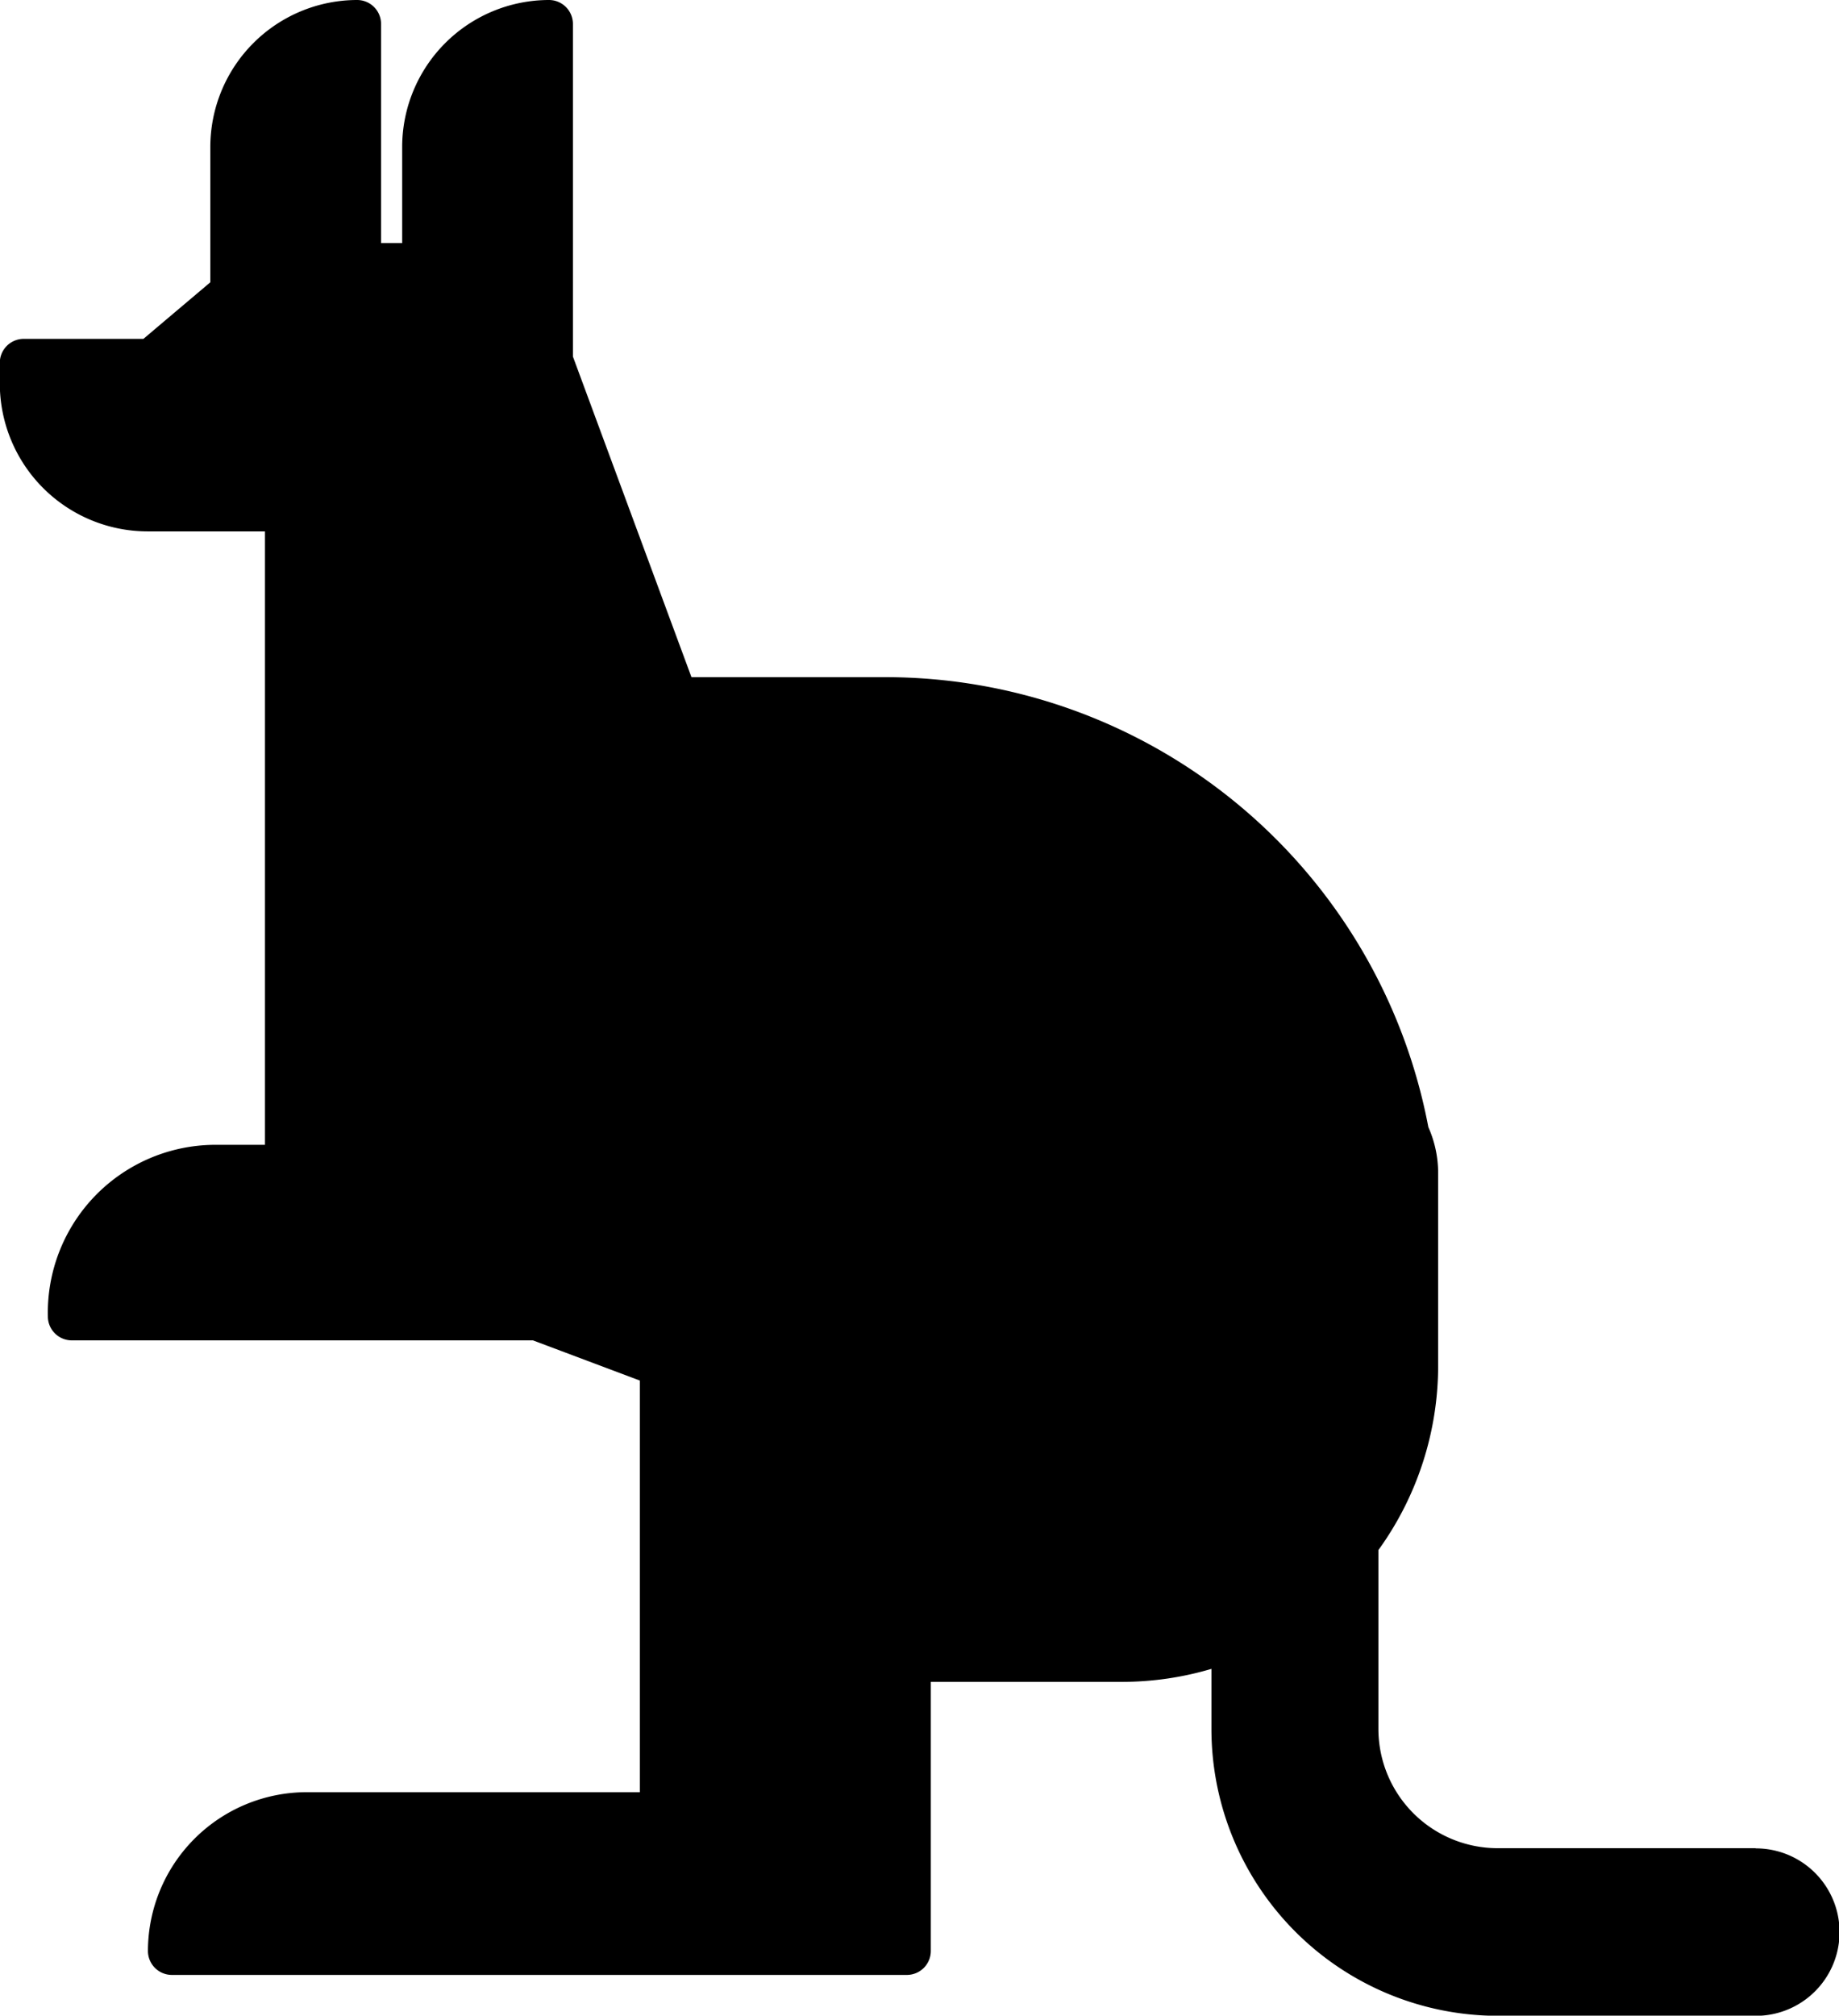 <svg xmlns="http://www.w3.org/2000/svg" width="9.758" height="10.689" viewBox="0 0 9.758 10.689">
  <g id="icon-kangaroo-18012" transform="translate(-102.21 -87.531)">
    <g id="Group_16752" data-name="Group 16752" transform="translate(102.337 87.658)">
      <g id="Group_16721" data-name="Group 16721" transform="translate(0.234 4.865)">
        <g id="Group_16720" data-name="Group 16720">
          <path id="Path_21583" data-name="Path 21583" d="M114.358,246.1h.39V244.89h.79v1.992h-1.963A.783.783,0,0,1,114.358,246.1Z" transform="translate(-113.575 -244.89)"/>
        </g>
      </g>
      <g id="Group_16723" data-name="Group 16723" transform="translate(1.117 0)">
        <g id="Group_16722" data-name="Group 16722">
          <path id="Path_21584" data-name="Path 21584" d="M142.068,93.321V91.532h0a.652.652,0,0,0-.652.652v1.137h.652Z" transform="translate(-141.416 -91.532)"/>
        </g>
      </g>
      <g id="Group_16725" data-name="Group 16725" transform="translate(0.786 5.619)">
        <g id="Group_16724" data-name="Group 16724">
          <path id="Path_21585" data-name="Path 21585" d="M131.7,272.545H133.6v-2.259a1.628,1.628,0,0,1,1.628-1.628h1.244a.474.474,0,0,1,.474.474v1.02a1.552,1.552,0,0,1-1.552,1.552h-1.142v1.557h-3.262A.715.715,0,0,1,131.7,272.545Z" transform="translate(-130.987 -268.657)"/>
        </g>
      </g>
      <g id="Group_16728" data-name="Group 16728" transform="translate(6.425 7.361)">
        <g id="Group_16727" data-name="Group 16727">
          <g id="Group_16726" data-name="Group 16726">
            <path id="Path_21586" data-name="Path 21586" d="M310.124,326.62h1.368a.317.317,0,0,0,0-.635h-1.368a.76.76,0,0,1-.759-.759v-1.364a.317.317,0,0,0-.634,0v1.364A1.4,1.4,0,0,0,310.124,326.62Z" transform="translate(-308.73 -323.545)"/>
          </g>
        </g>
      </g>
      <g id="Group_16730" data-name="Group 16730" transform="translate(0 0)">
        <g id="Group_16729" data-name="Group 16729">
          <path id="Path_21587" data-name="Path 21587" d="M106.892,93.334l.6-.512h.855v-.637a.652.652,0,0,1,.652-.652v1.789l.668,1.8h1.114a2.809,2.809,0,0,1,2.809,2.809v.69a1.575,1.575,0,0,1-1.575,1.575h-1.324V99.047l-2.09-.784a1.51,1.51,0,0,1-.98-1.414V94.1h-.75a.657.657,0,0,1-.657-.657v-.11h.682Z" transform="translate(-106.21 -91.533)"/>
        </g>
      </g>
      <g id="Group_16743" data-name="Group 16743" transform="translate(1.42 5.619)">
        <g id="Group_16742" data-name="Group 16742">
          <path id="Path_21592" data-name="Path 21592" d="M151.682,272.545h1.895v-2.259a1.628,1.628,0,0,1,1.628-1.628h1.244a.474.474,0,0,1,.474.474v1.02a1.552,1.552,0,0,1-1.552,1.552h-1.142v1.557h-3.262A.715.715,0,0,1,151.682,272.545Z" transform="translate(-150.967 -268.657)"/>
        </g>
      </g>
      <g id="Group_16751" data-name="Group 16751" transform="translate(1.552 4.865)">
        <g id="Group_16750" data-name="Group 16750">
          <g id="Group_16749" data-name="Group 16749">
            <path id="Path_21595" data-name="Path 21595" d="M157.077,244.89v1.992h-1.942a.783.783,0,0,1,.783-.783h.39V244.89h.77Z" transform="translate(-155.135 -244.89)"/>
          </g>
        </g>
      </g>
    </g>
    <g id="Group_16753" data-name="Group 16753" transform="translate(102.21 87.531)">
      <path id="Path_21596" data-name="Path 21596" d="M111.524,97.332h-1.368a.633.633,0,0,1-.632-.632v-.949a1.669,1.669,0,0,0,.317-.98v-1.02a.6.6,0,0,0-.052-.243,2.933,2.933,0,0,0-2.884-2.386h-1.026l-.629-1.7V87.658a.127.127,0,0,0-.127-.127.78.78,0,0,0-.779.779v.51h-.112V87.658a.127.127,0,0,0-.127-.127.78.78,0,0,0-.779.779v.718l-.355.3h-.635a.127.127,0,0,0-.127.127v.11a.785.785,0,0,0,.784.784h.623v2.165s0,0,0,.006v1.082h-.263a.89.89,0,0,0-.889.91.127.127,0,0,0,.127.127h2.447l.567.213v2.183h-1.768a.843.843,0,0,0-.842.842.127.127,0,0,0,.127.127h3.9a.127.127,0,0,0,.127-.127V96.45h1.015a1.673,1.673,0,0,0,.474-.069V96.7a1.522,1.522,0,0,0,1.521,1.521h1.368a.444.444,0,1,0,0-.888ZM103.979,87.8v1.02h-.363a.126.126,0,0,0-.035.006V88.31A.526.526,0,0,1,103.979,87.8Zm-.625,6.059h.39a.126.126,0,0,0,.1-.052,1.632,1.632,0,0,0,.1.155.905.905,0,0,0-.178.425H102.73A.633.633,0,0,1,103.353,93.859Zm2.478-1.463a.127.127,0,0,0-.127.127v1.865h-1.676a.657.657,0,0,1,.644-.529h.39a.127.127,0,0,0,.127-.127V92.523a.127.127,0,1,0-.254,0v1.082h-.263a.9.9,0,0,0-.54.178,1.384,1.384,0,0,1-.261-.809V90.353h.206a.127.127,0,0,0,0-.254h-1.083a.531.531,0,0,1-.53-.514h.555a.127.127,0,0,0,.083-.031l.561-.481h.681v.079a.127.127,0,1,0,.254,0V88.31a.526.526,0,0,1,.4-.509v1.646a.128.128,0,0,0,.008.044l.668,1.8a.127.127,0,0,0,.119.083H106.9a2.681,2.681,0,0,1,2.536,1.81.6.6,0,0,0-.2-.036H108a1.757,1.757,0,0,0-1.753,1.672l-.48-.18h.07a.127.127,0,0,0,.127-.127V92.523A.127.127,0,0,0,105.831,92.4Zm.028,2.553.38.143v1.946h-.38Zm-2.022,2.342h.032a.84.84,0,0,0-.231.461h-.376A.589.589,0,0,1,103.838,97.292Zm3.181-1.1a.127.127,0,0,0-.127.127v1.43h-2.413a.584.584,0,0,1,.073-.181.127.127,0,1,0-.216-.133.838.838,0,0,0-.115.315H103.9a.589.589,0,0,1,.574-.461h1.895a.127.127,0,0,0,.127-.127V95s0,0,0,0v-.093a1.5,1.5,0,0,1,1.5-1.5h1.244a.348.348,0,0,1,.347.347v1.02a1.427,1.427,0,0,1-1.425,1.425h-1.142Zm4.505,1.77h-1.368a1.268,1.268,0,0,1-1.267-1.267v-.416a1.685,1.685,0,0,0,.381-.253V96.7a.887.887,0,0,0,.886.886h1.368a.19.19,0,1,1,0,.381Z" transform="translate(-102.21 -87.531)"/>
    </g>
  </g>
</svg>
